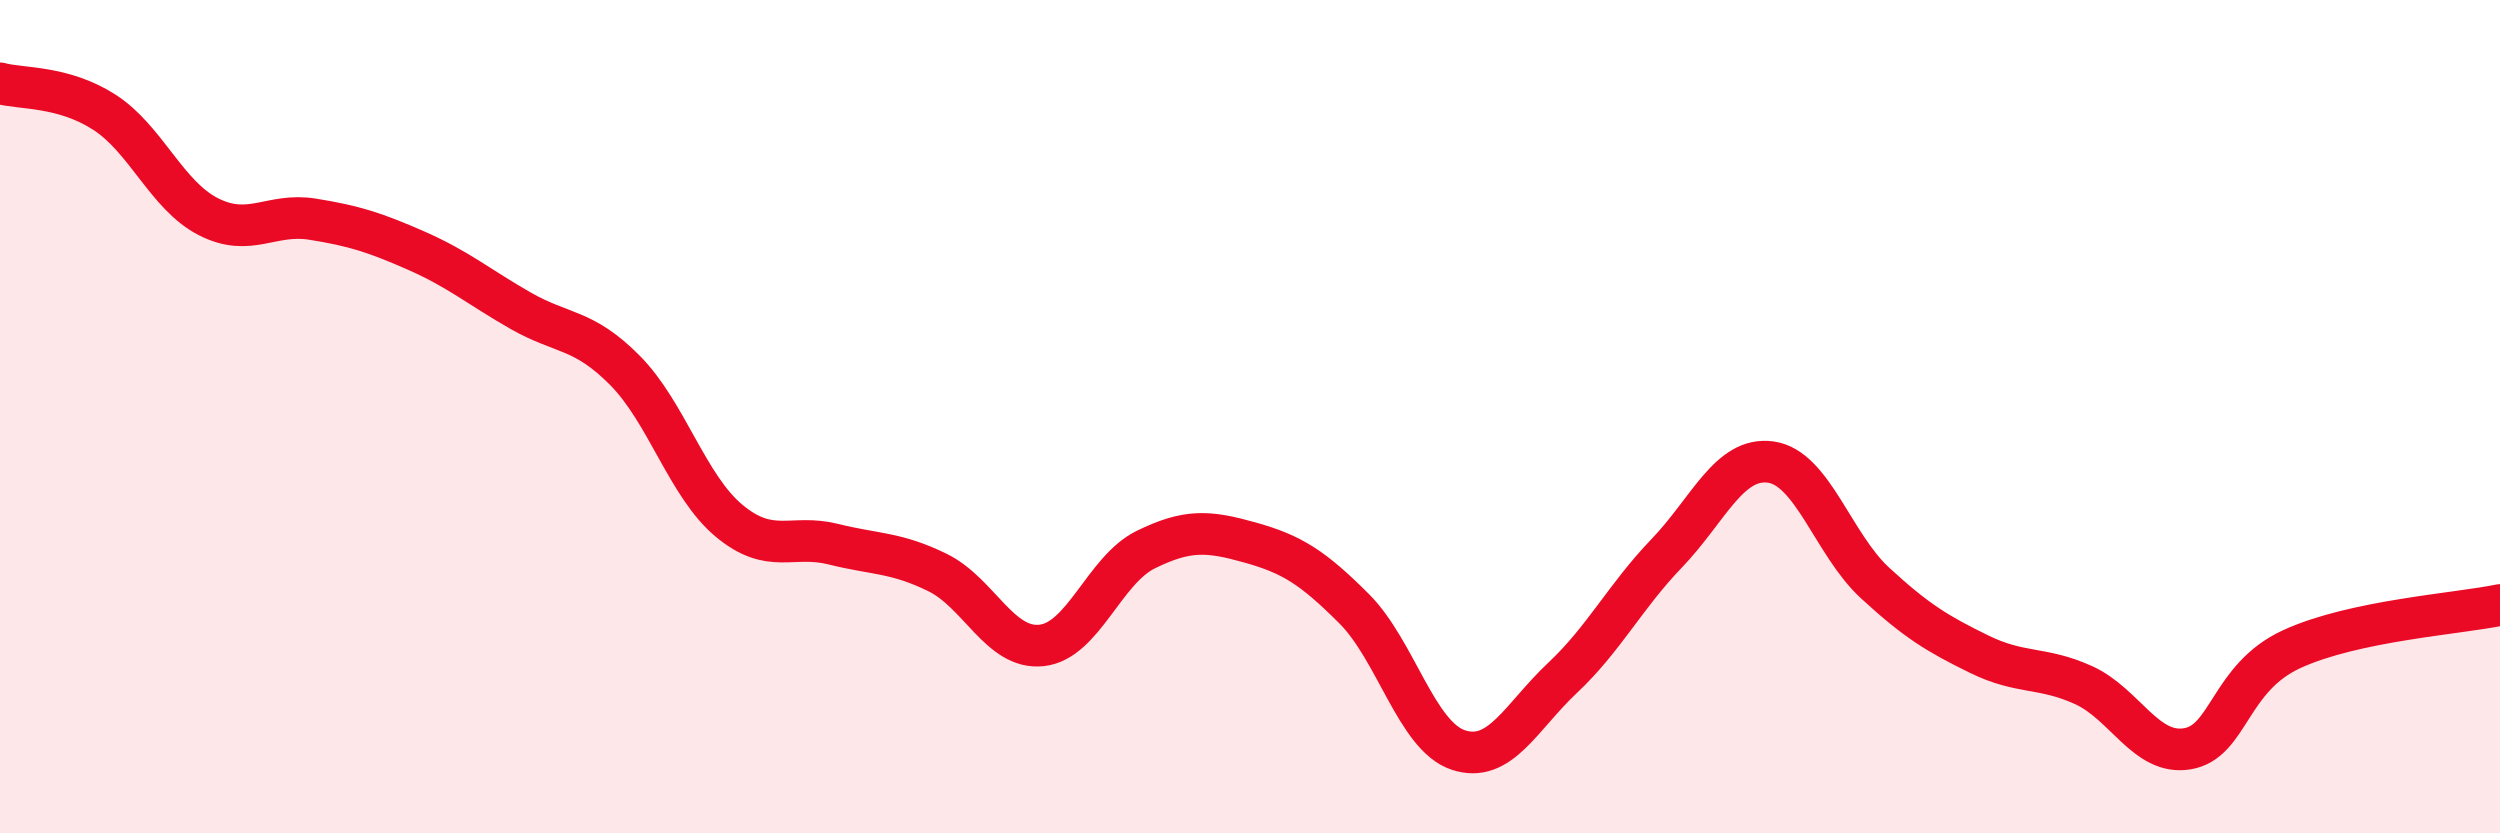 
    <svg width="60" height="20" viewBox="0 0 60 20" xmlns="http://www.w3.org/2000/svg">
      <path
        d="M 0,2 C 0.5,2.14 1.5,2.05 2.5,2.69 C 3.5,3.33 4,4.69 5,5.2 C 6,5.71 6.5,5.1 7.5,5.26 C 8.5,5.42 9,5.58 10,6.02 C 11,6.46 11.5,6.89 12.5,7.46 C 13.5,8.03 14,7.88 15,8.89 C 16,9.9 16.5,11.67 17.5,12.5 C 18.5,13.33 19,12.81 20,13.06 C 21,13.31 21.5,13.25 22.5,13.74 C 23.5,14.23 24,15.6 25,15.49 C 26,15.38 26.5,13.68 27.5,13.19 C 28.5,12.7 29,12.74 30,13.02 C 31,13.3 31.5,13.61 32.5,14.61 C 33.5,15.61 34,17.67 35,18 C 36,18.33 36.5,17.21 37.5,16.27 C 38.5,15.33 39,14.32 40,13.28 C 41,12.24 41.5,10.95 42.5,11.09 C 43.5,11.23 44,13.07 45,13.99 C 46,14.91 46.5,15.21 47.5,15.7 C 48.5,16.19 49,15.99 50,16.44 C 51,16.89 51.5,18.14 52.5,17.97 C 53.5,17.8 53.5,16.27 55,15.58 C 56.5,14.89 59,14.73 60,14.52L60 20L0 20Z"
        fill="#EB0A25"
        opacity="0.1"
        stroke-linecap="round"
        stroke-linejoin="round"
      />
      <path
        d="M 0,2 C 0.5,2.14 1.5,2.05 2.5,2.69 C 3.5,3.33 4,4.69 5,5.2 C 6,5.71 6.5,5.1 7.5,5.26 C 8.5,5.42 9,5.58 10,6.02 C 11,6.46 11.5,6.89 12.5,7.46 C 13.5,8.03 14,7.88 15,8.89 C 16,9.9 16.5,11.67 17.5,12.5 C 18.5,13.33 19,12.81 20,13.06 C 21,13.31 21.5,13.25 22.5,13.74 C 23.5,14.23 24,15.6 25,15.49 C 26,15.38 26.5,13.68 27.5,13.19 C 28.5,12.7 29,12.74 30,13.02 C 31,13.3 31.5,13.61 32.5,14.61 C 33.5,15.61 34,17.67 35,18 C 36,18.33 36.5,17.21 37.5,16.27 C 38.5,15.33 39,14.32 40,13.28 C 41,12.24 41.5,10.95 42.5,11.09 C 43.5,11.23 44,13.07 45,13.99 C 46,14.91 46.5,15.21 47.5,15.7 C 48.5,16.19 49,15.99 50,16.44 C 51,16.89 51.5,18.14 52.5,17.97 C 53.5,17.8 53.5,16.27 55,15.58 C 56.5,14.89 59,14.73 60,14.52"
        stroke="#EB0A25"
        stroke-width="1"
        fill="none"
        stroke-linecap="round"
        stroke-linejoin="round"
      />
    </svg>
  